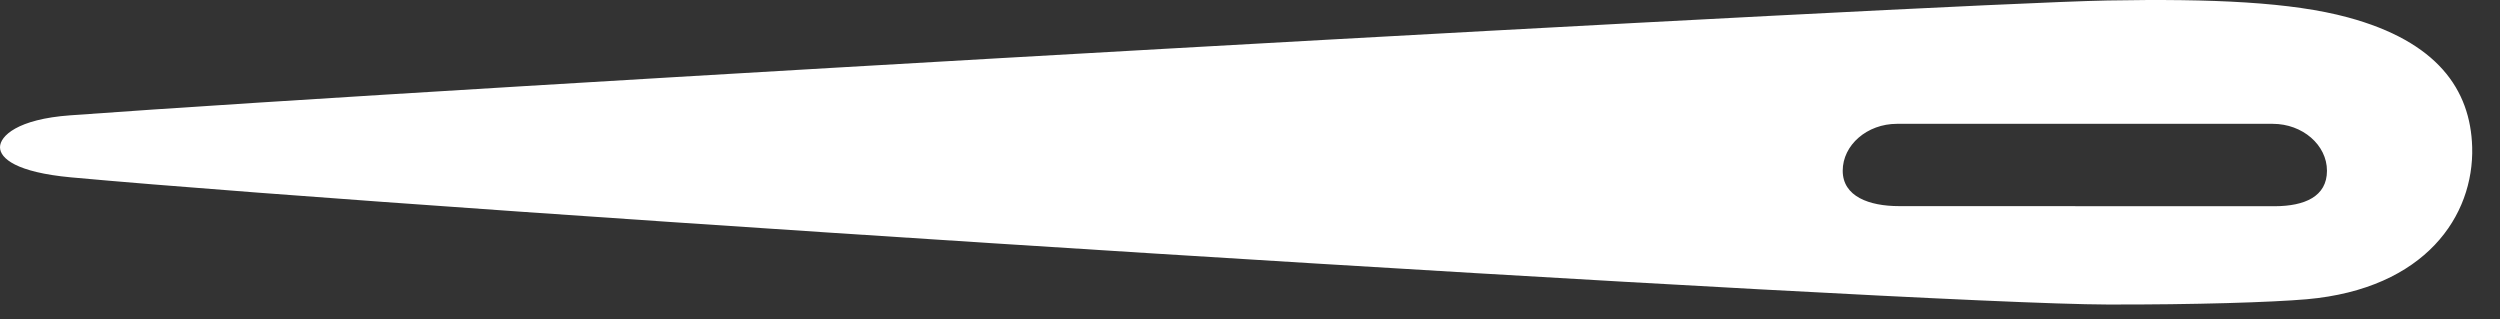 <?xml version="1.0" encoding="UTF-8"?> <svg xmlns="http://www.w3.org/2000/svg" width="47" height="6" viewBox="0 0 47 6" fill="none"><rect x="0" y="0" width="47" height="6" fill="#333333" stroke="none"/> <path d="M46.477 2.766C46.446 1.683 45.82 0.78 44.137 0.326C43.082 0.041 41.607 -0.027 39.62 0.009C36.31 0.074 8.472 1.645 1.321 2.168C0.329 2.239 -0 2.558 -0 2.768C-0 2.978 0.308 3.239 1.331 3.334C8.337 3.976 35.928 5.717 39.62 5.725C41.27 5.729 42.71 5.683 43.366 5.626C45.603 5.428 46.513 4.051 46.477 2.766ZM35.702 3.875C35.142 3.875 34.643 3.695 34.643 3.21C34.643 2.726 35.102 2.328 35.662 2.328L42.728 2.328C43.288 2.328 43.747 2.726 43.747 3.21C43.747 3.695 43.328 3.875 42.766 3.877L35.702 3.875Z" fill="white"></path> </svg> 
